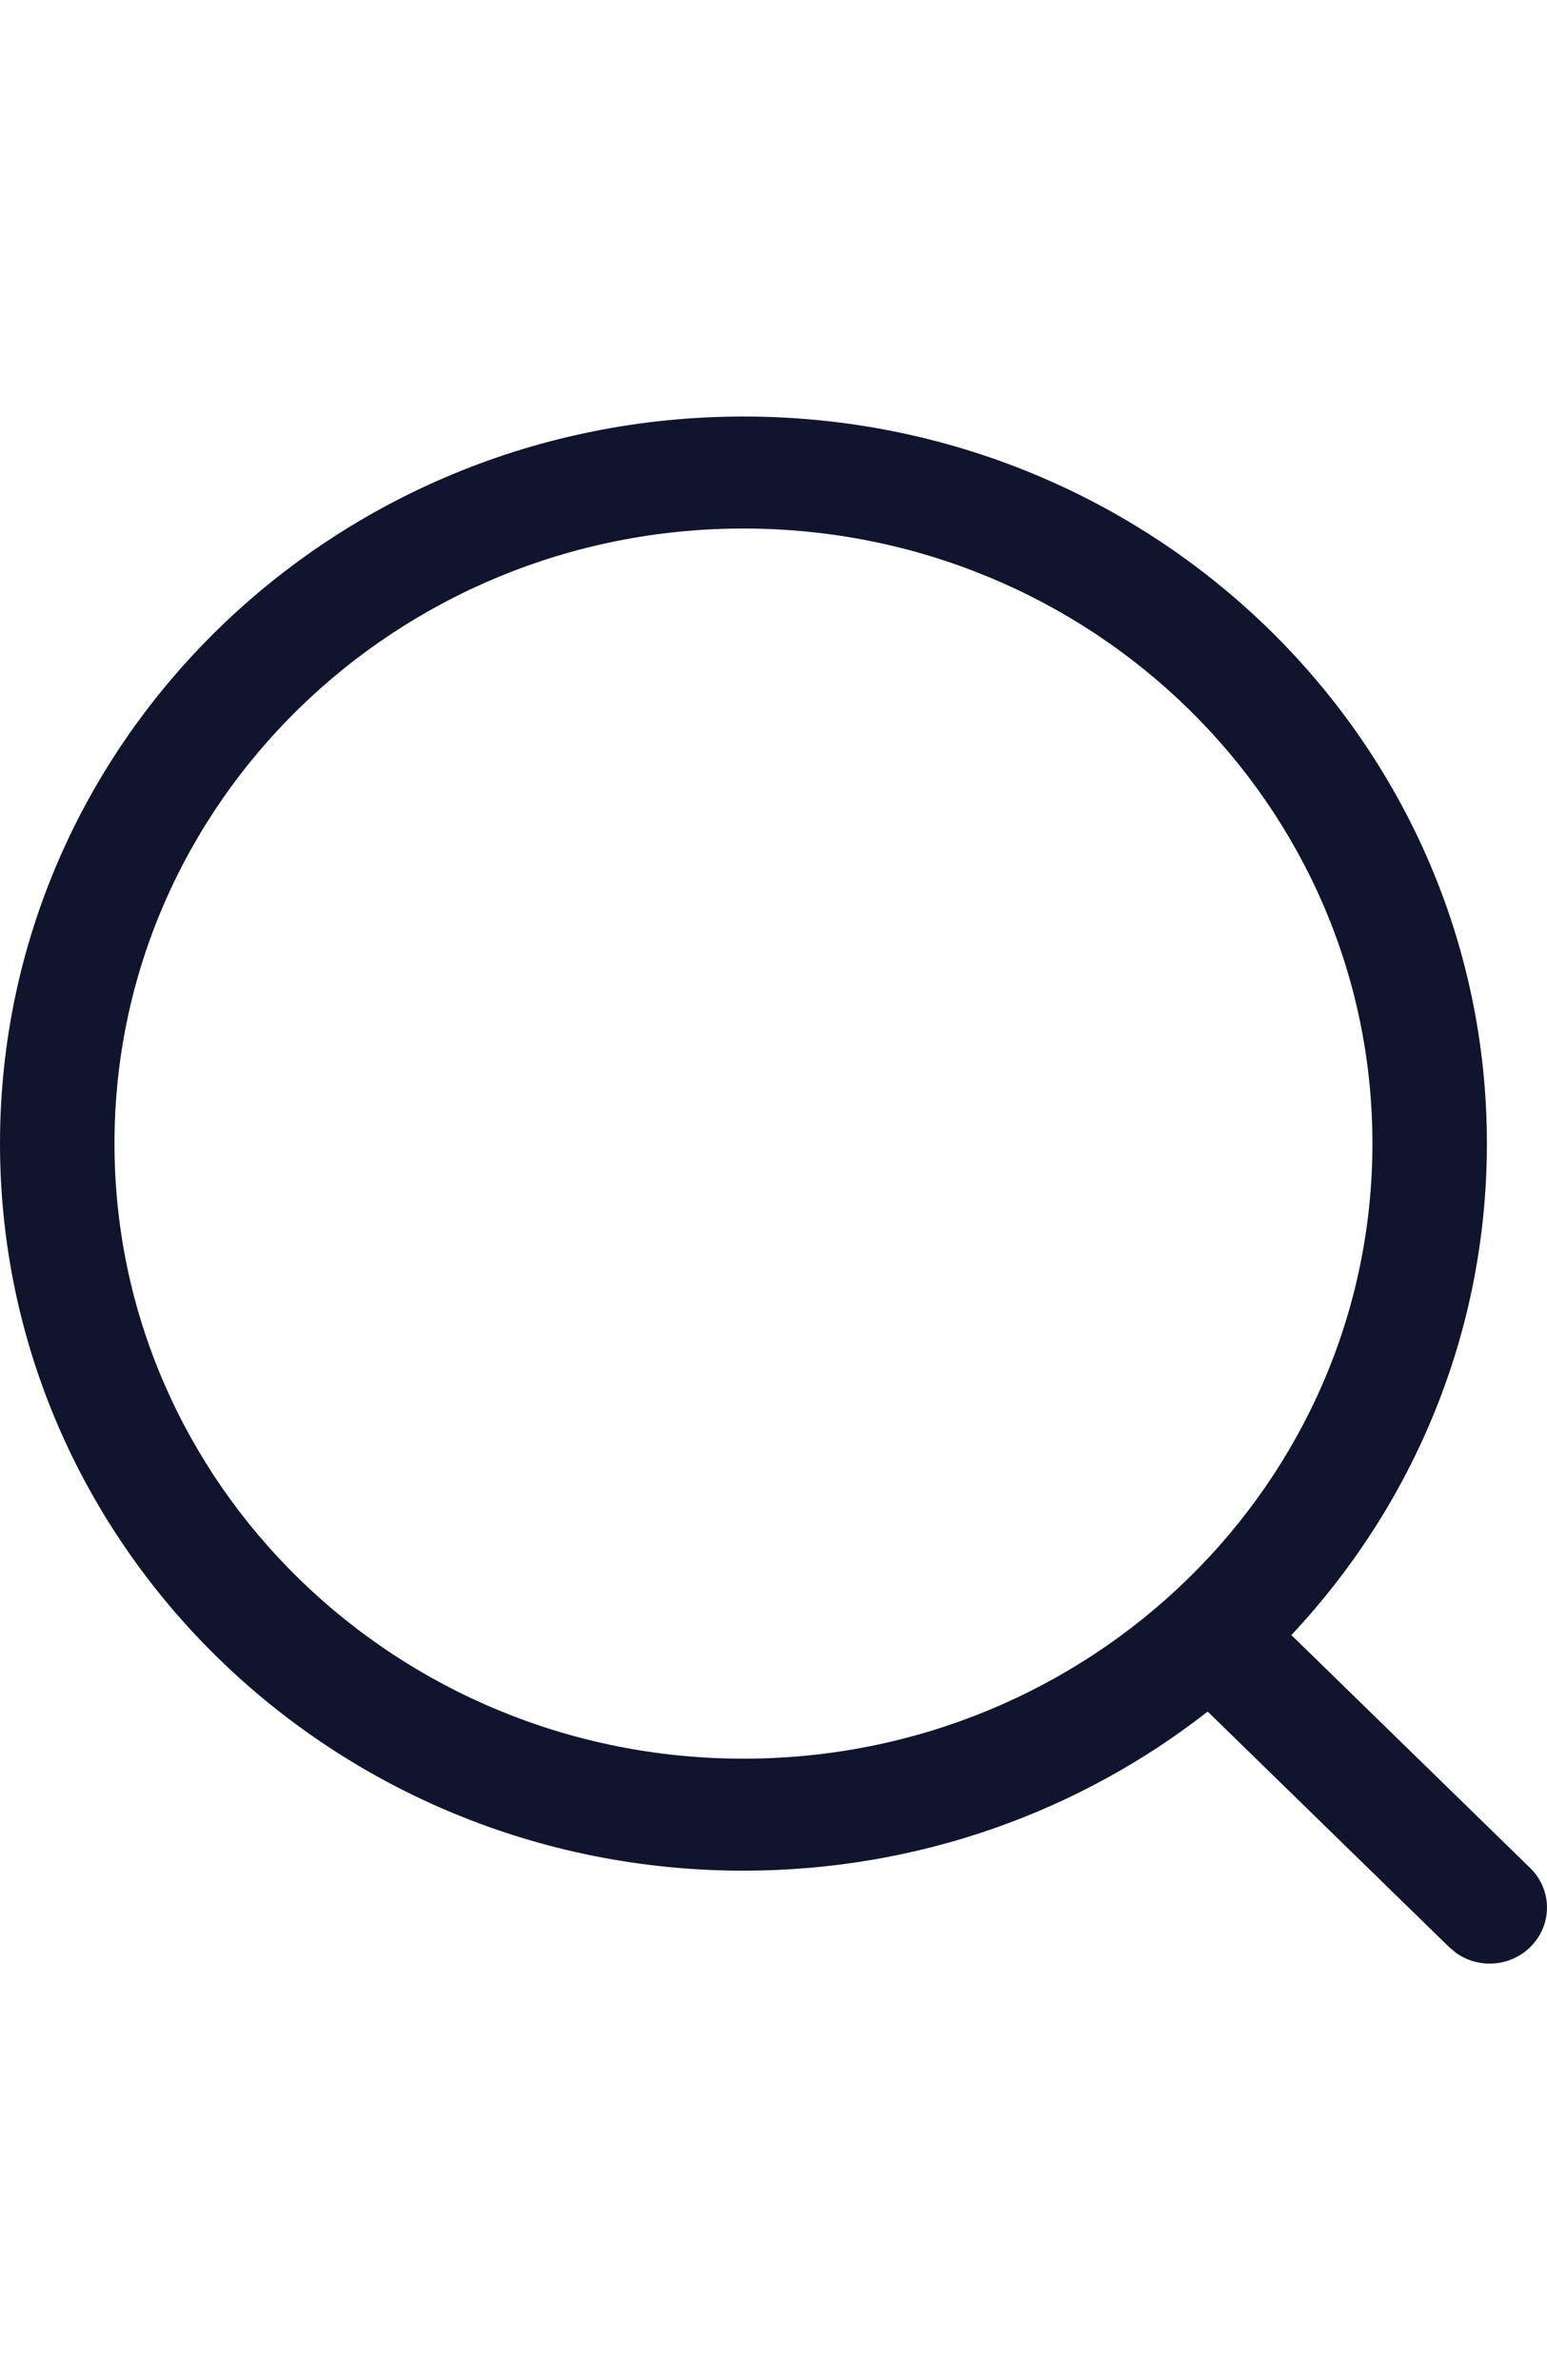  <svg width="13" height="20" viewBox="0 0 20 20" fill="none" xmlns="http://www.w3.org/2000/svg" className="search-icon-svg">
         <path fillRule="evenodd" clipRule="evenodd" d="M9.612 0C4.303 0 0 4.208 0 9.399C0 14.59 4.303 18.799 9.612 18.799C11.882 18.799 13.968 18.029 15.613 16.742L18.737 19.789L18.82 19.859C19.11 20.069 19.521 20.045 19.783 19.787C20.072 19.504 20.072 19.046 19.782 18.764L16.695 15.753C18.265 14.08 19.223 11.849 19.223 9.399C19.223 4.208 14.92 0 9.612 0ZM9.612 1.448C14.102 1.448 17.743 5.008 17.743 9.399C17.743 13.791 14.102 17.351 9.612 17.351C5.121 17.351 1.48 13.791 1.48 9.399C1.48 5.008 5.121 1.448 9.612 1.448Z" fill="#11142D"/>
    </svg>